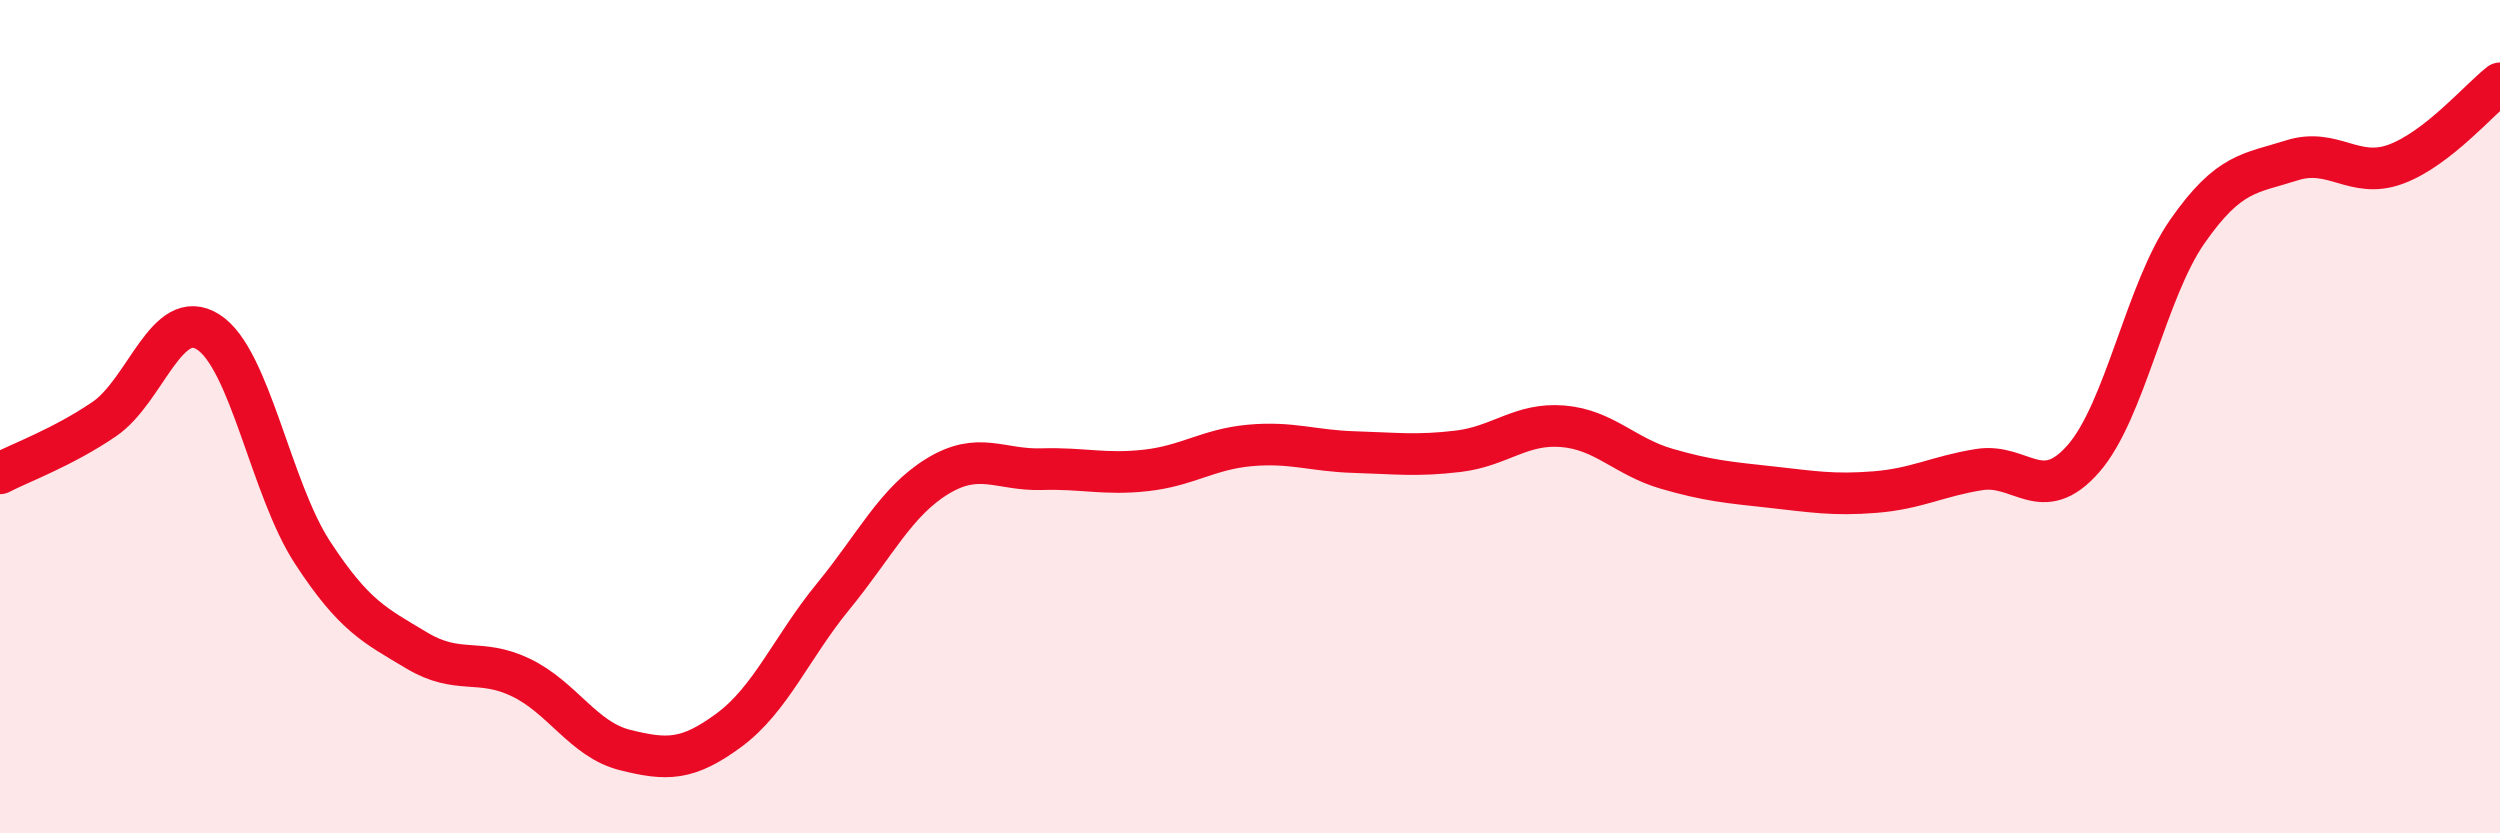 
    <svg width="60" height="20" viewBox="0 0 60 20" xmlns="http://www.w3.org/2000/svg">
      <path
        d="M 0,11.36 C 0.5,11.1 1.5,10.74 2.5,10.06 C 3.5,9.38 4,7.33 5,7.97 C 6,8.61 6.5,11.73 7.5,13.26 C 8.5,14.79 9,15.01 10,15.61 C 11,16.21 11.5,15.78 12.5,16.26 C 13.5,16.74 14,17.75 15,18 C 16,18.25 16.5,18.26 17.5,17.52 C 18.5,16.78 19,15.53 20,14.31 C 21,13.09 21.5,12.04 22.5,11.43 C 23.5,10.82 24,11.29 25,11.26 C 26,11.23 26.5,11.4 27.5,11.29 C 28.5,11.18 29,10.78 30,10.69 C 31,10.6 31.5,10.82 32.5,10.85 C 33.5,10.88 34,10.95 35,10.83 C 36,10.71 36.5,10.15 37.5,10.23 C 38.5,10.31 39,10.96 40,11.25 C 41,11.54 41.5,11.58 42.5,11.69 C 43.5,11.8 44,11.89 45,11.81 C 46,11.73 46.5,11.43 47.5,11.27 C 48.5,11.11 49,12.15 50,11.01 C 51,9.87 51.5,6.98 52.5,5.55 C 53.5,4.12 54,4.17 55,3.85 C 56,3.53 56.5,4.31 57.5,3.94 C 58.5,3.57 59.5,2.39 60,2L60 20L0 20Z"
        fill="#EB0A25"
        opacity="0.1"
        stroke-linecap="round"
        stroke-linejoin="round"
      />
      <path
        d="M 0,11.36 C 0.5,11.1 1.5,10.74 2.5,10.06 C 3.5,9.38 4,7.33 5,7.97 C 6,8.61 6.5,11.73 7.5,13.26 C 8.5,14.79 9,15.01 10,15.61 C 11,16.21 11.5,15.78 12.5,16.26 C 13.5,16.74 14,17.75 15,18 C 16,18.25 16.5,18.26 17.5,17.52 C 18.5,16.78 19,15.53 20,14.31 C 21,13.09 21.5,12.04 22.5,11.43 C 23.5,10.82 24,11.29 25,11.26 C 26,11.23 26.5,11.4 27.5,11.29 C 28.5,11.18 29,10.78 30,10.69 C 31,10.6 31.5,10.82 32.5,10.85 C 33.5,10.88 34,10.95 35,10.83 C 36,10.71 36.5,10.15 37.5,10.23 C 38.5,10.31 39,10.96 40,11.25 C 41,11.54 41.5,11.58 42.5,11.69 C 43.5,11.8 44,11.89 45,11.81 C 46,11.73 46.5,11.43 47.5,11.27 C 48.5,11.11 49,12.15 50,11.01 C 51,9.87 51.5,6.98 52.5,5.55 C 53.5,4.12 54,4.17 55,3.85 C 56,3.53 56.5,4.31 57.5,3.94 C 58.5,3.57 59.5,2.39 60,2"
        stroke="#EB0A25"
        stroke-width="1"
        fill="none"
        stroke-linecap="round"
        stroke-linejoin="round"
      />
    </svg>
  